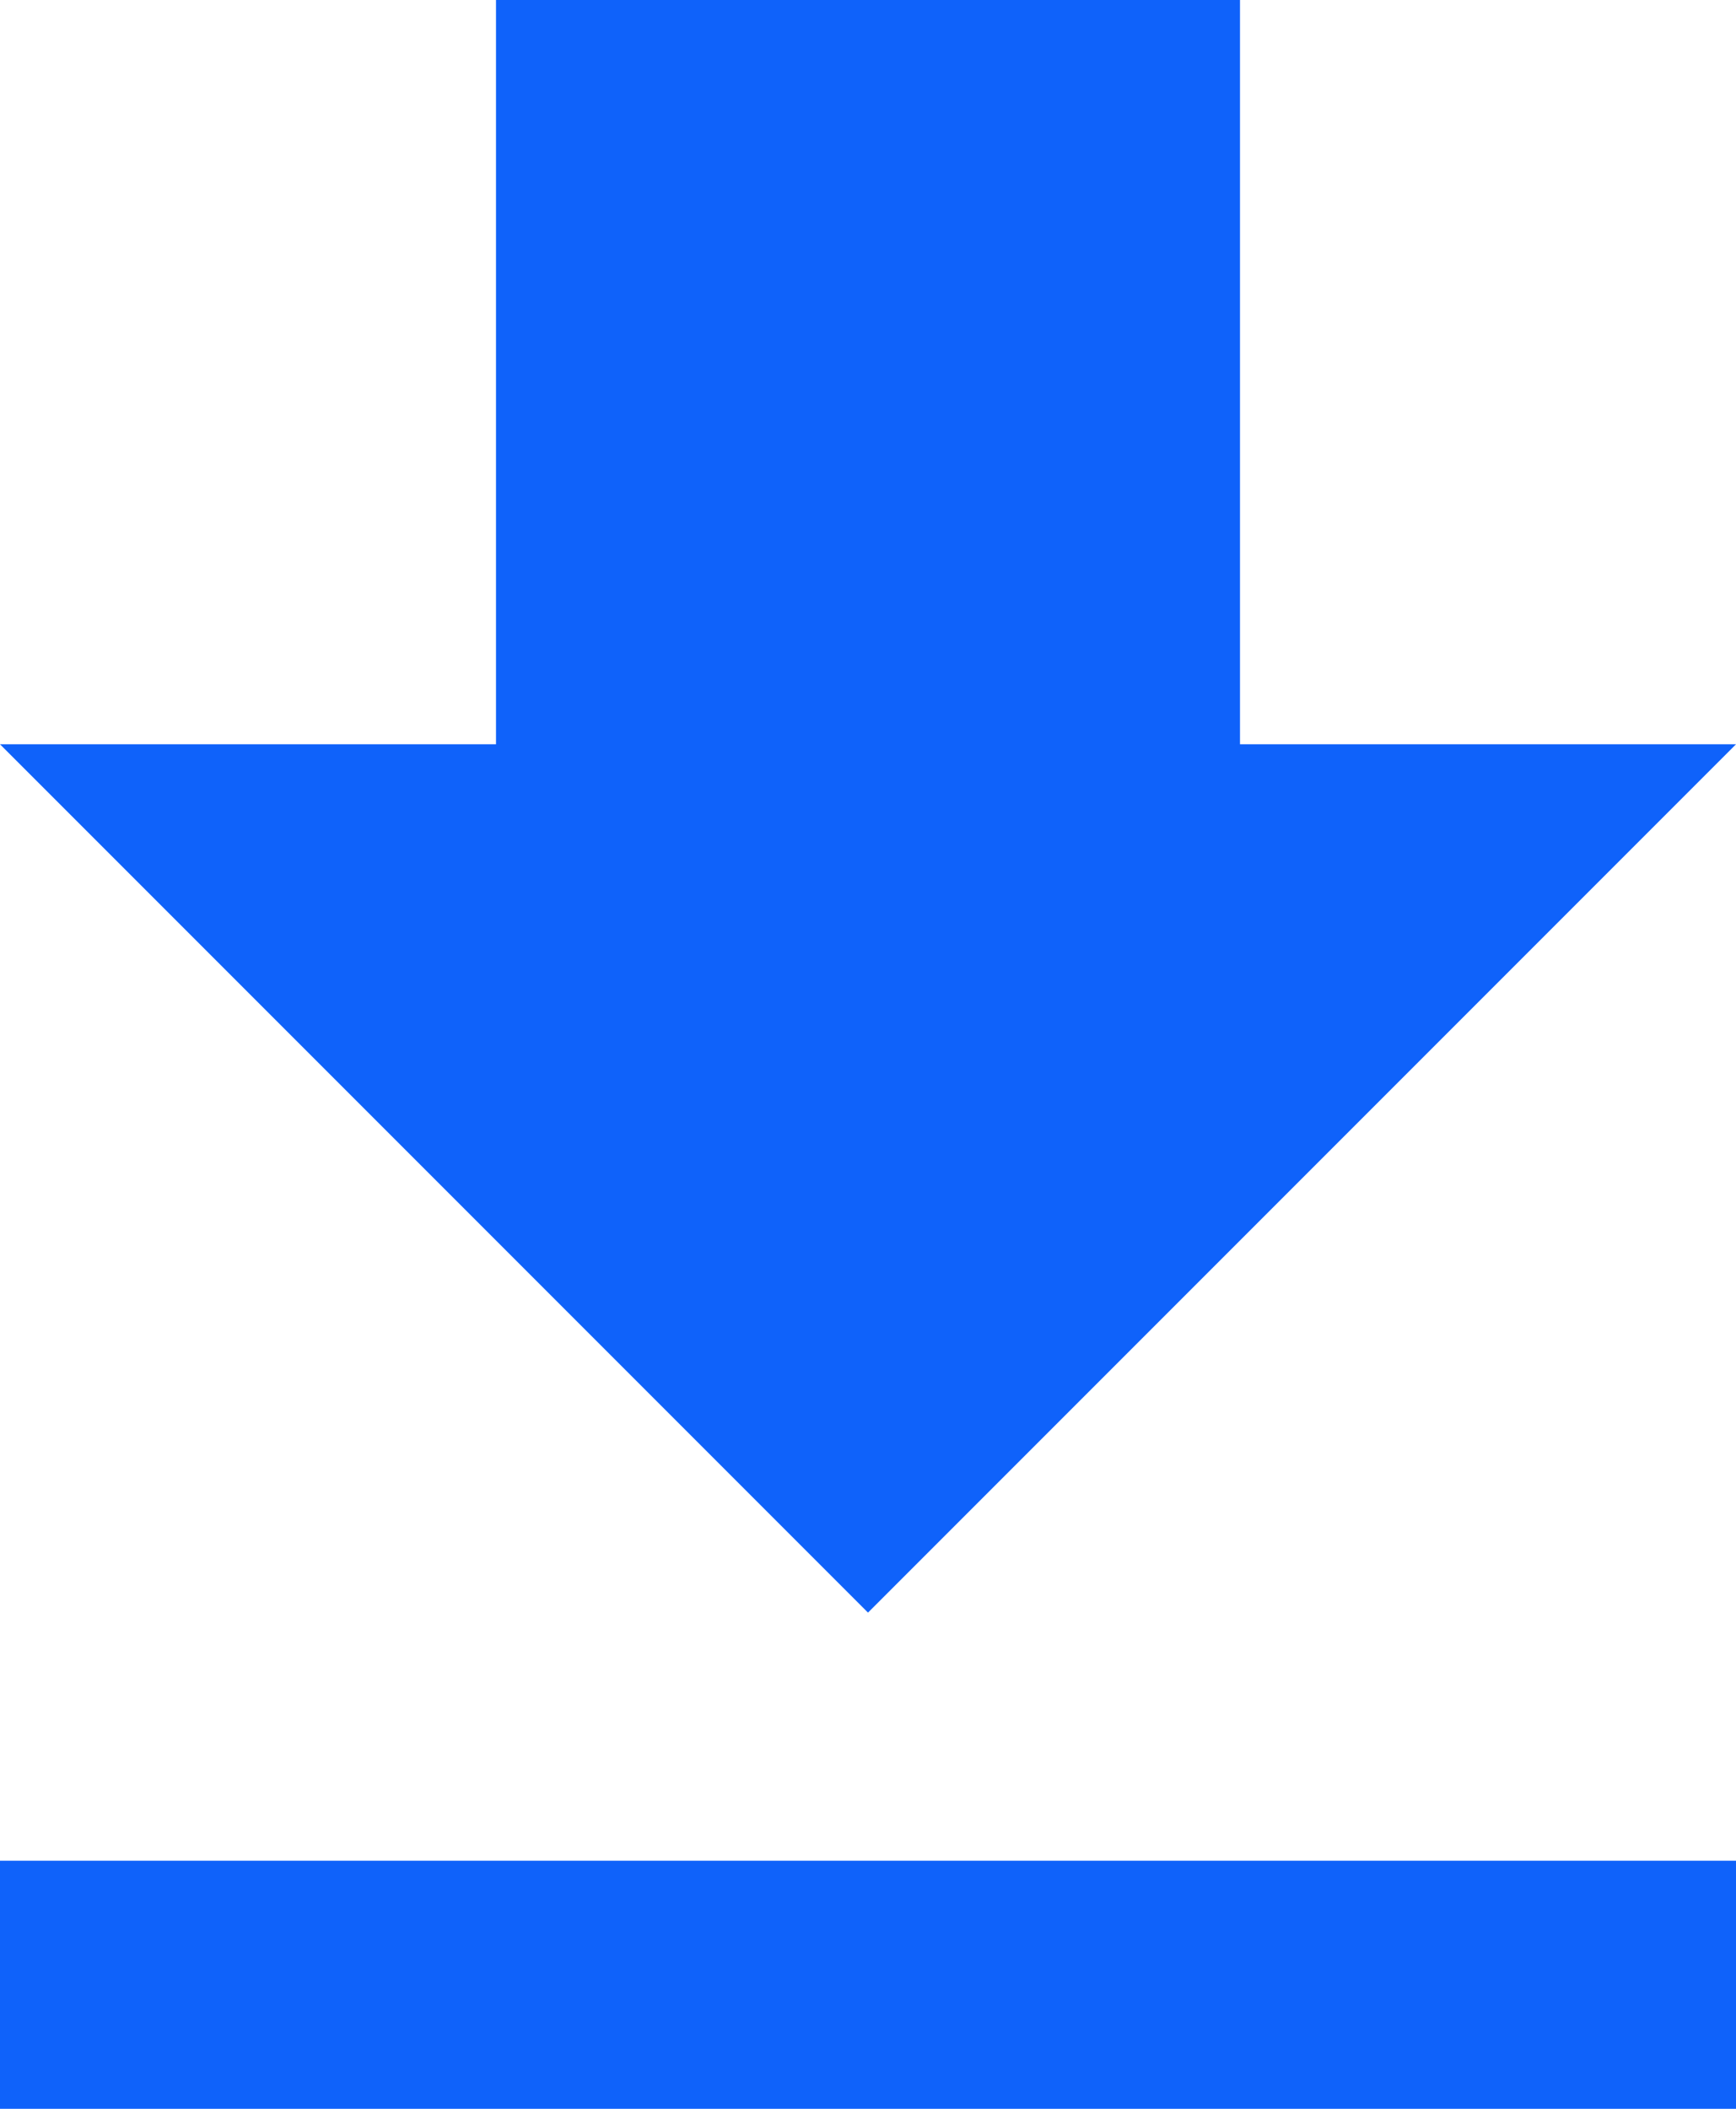 <svg height="17" viewBox="0 0 14 17" width="14" xmlns="http://www.w3.org/2000/svg"><g fill="none" transform="translate(-5 -3)"><path d="m19 9h-4v-6h-6v6h-4l7 7zm-14 9v2h14v-2z" fill="#0f62fa"/><path d="m0 0h24v24h-24z"/></g></svg>